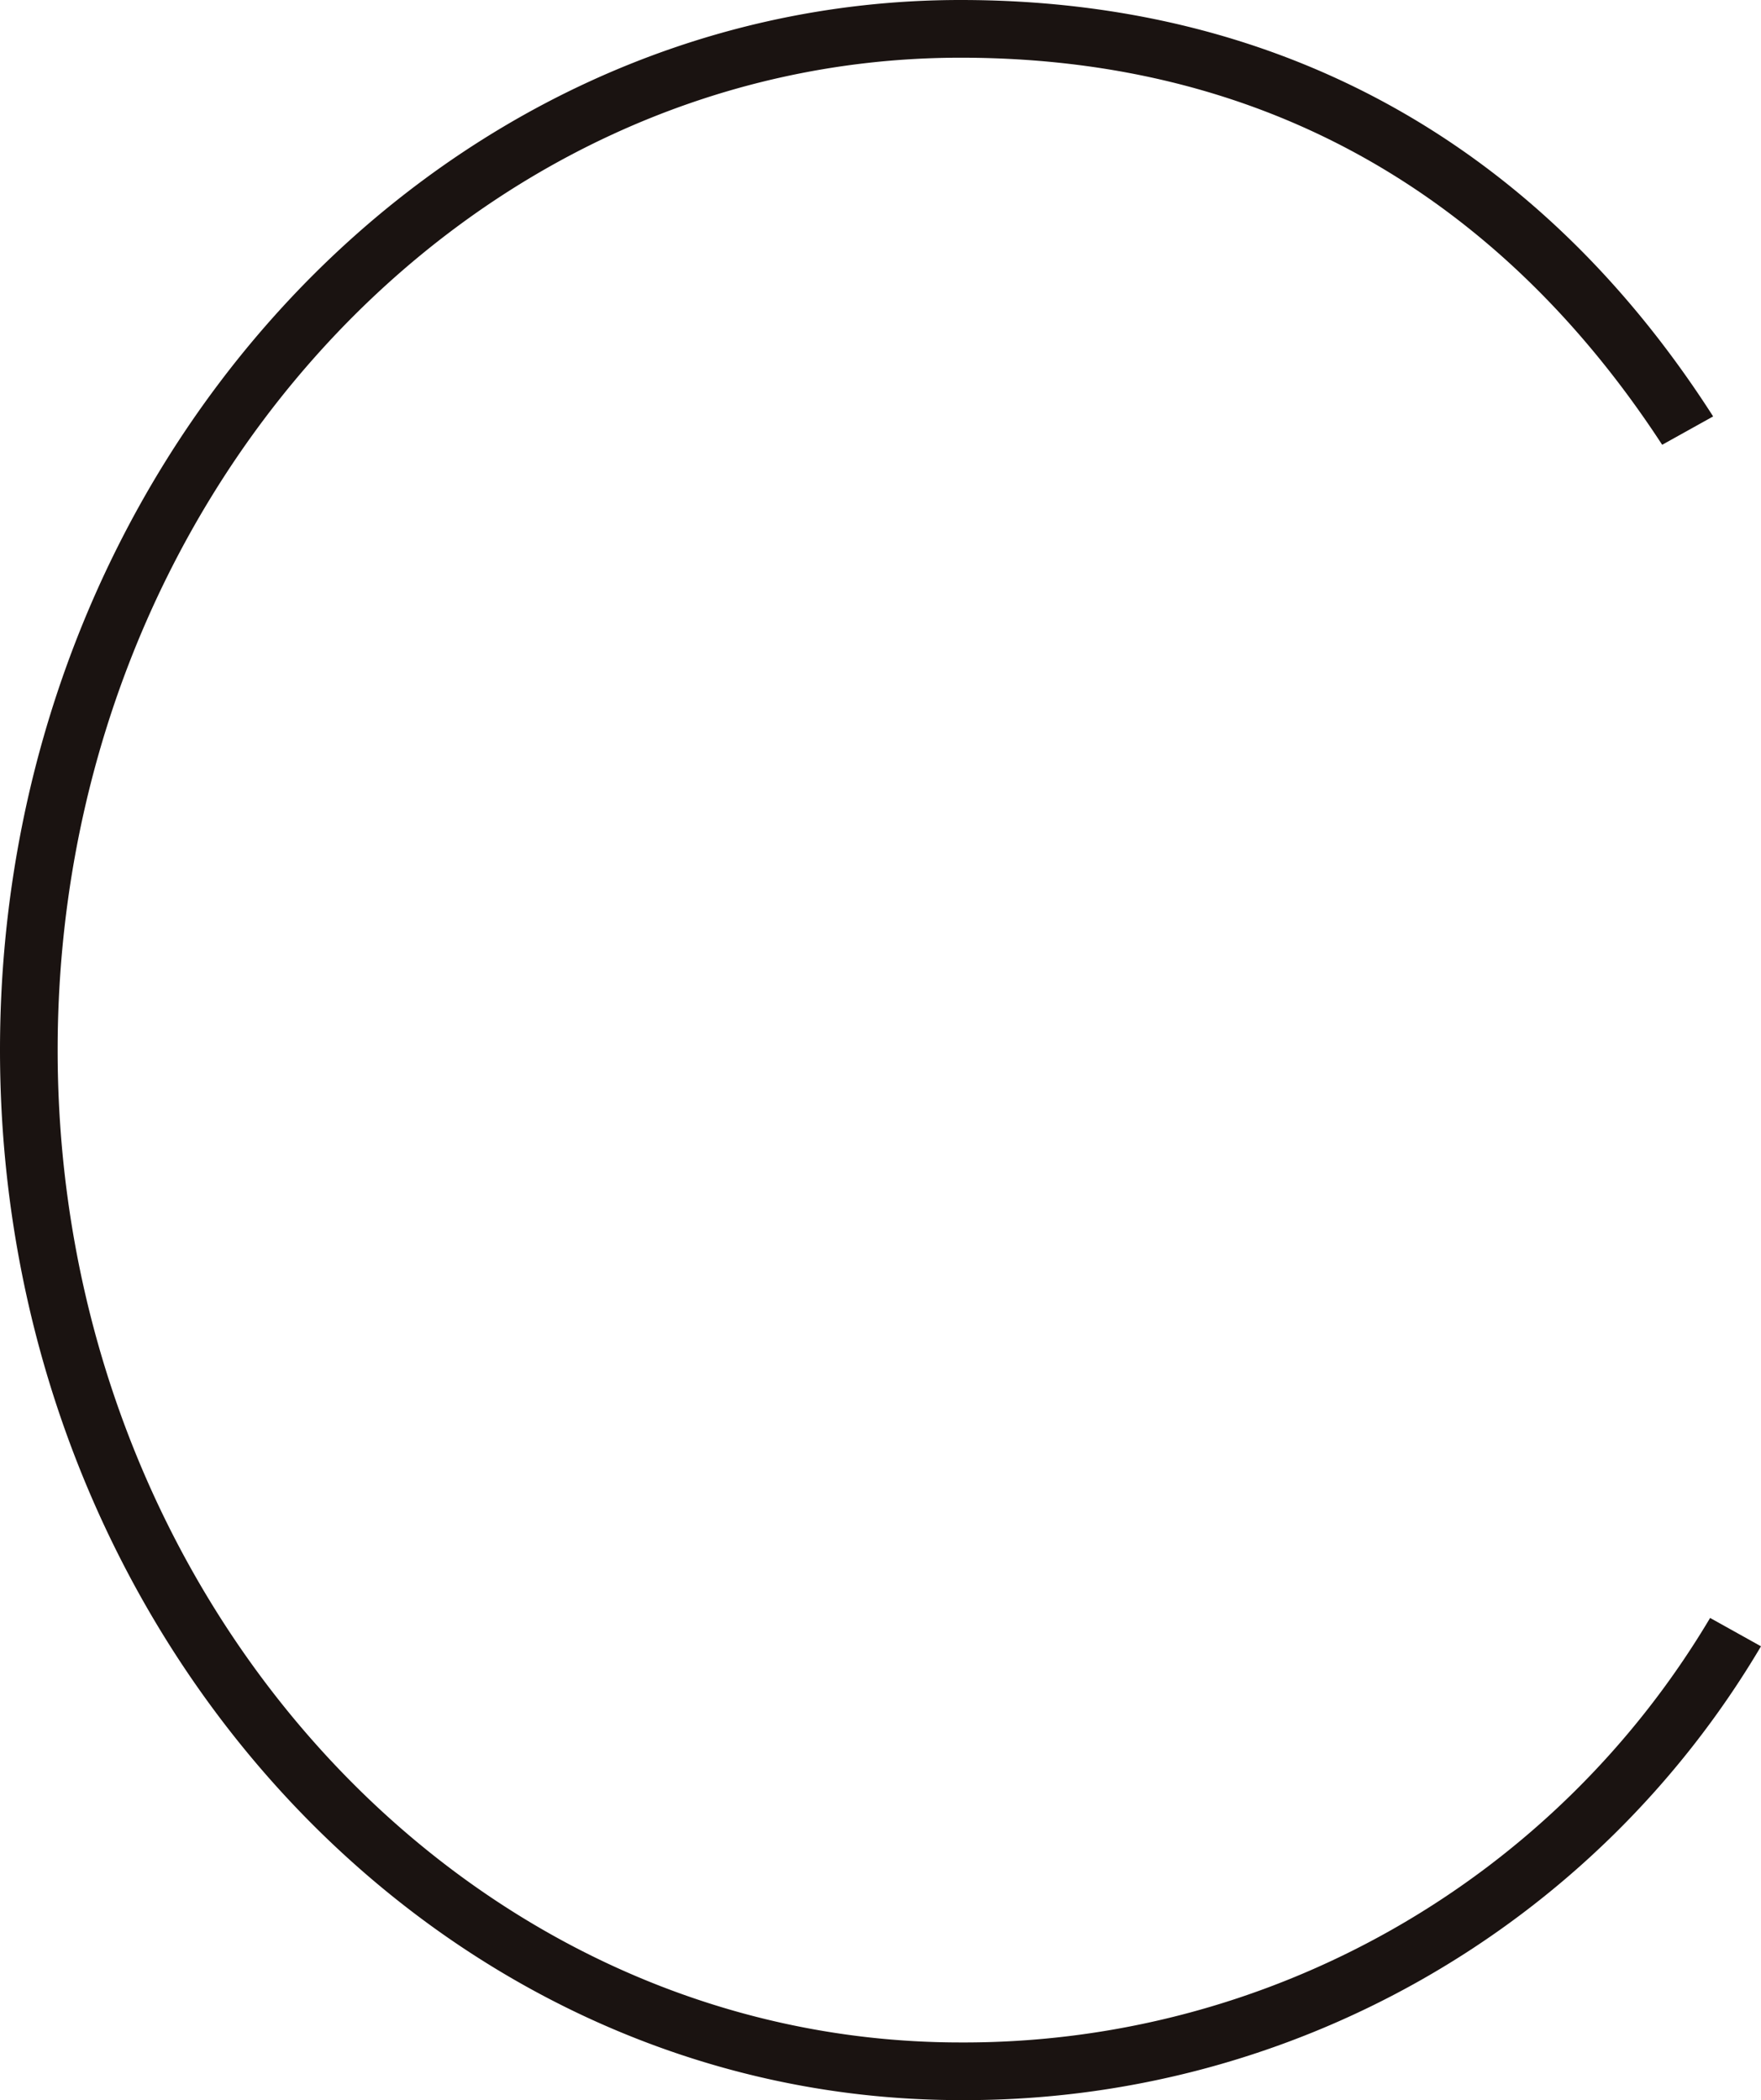 <svg xmlns="http://www.w3.org/2000/svg" width="65.645" height="78.279" viewBox="0 0 65.645 78.279"><defs><style>.a{fill:#1a1311;}</style></defs><path class="a" d="M63.748,60.307A32.351,32.351,0,0,1,35.806,76.13c-18.558,0-33.657-16.595-33.657-36.991S17.248,2.151,35.806,2.151c12.922,0,21.1,6.674,26.155,14.428l1.9-1.057C57.349,5.355,47.7,0,35.806,0,16.063,0,0,17.558,0,39.138S16.063,78.279,35.806,78.279A34.464,34.464,0,0,0,65.645,61.364Z"/></svg>